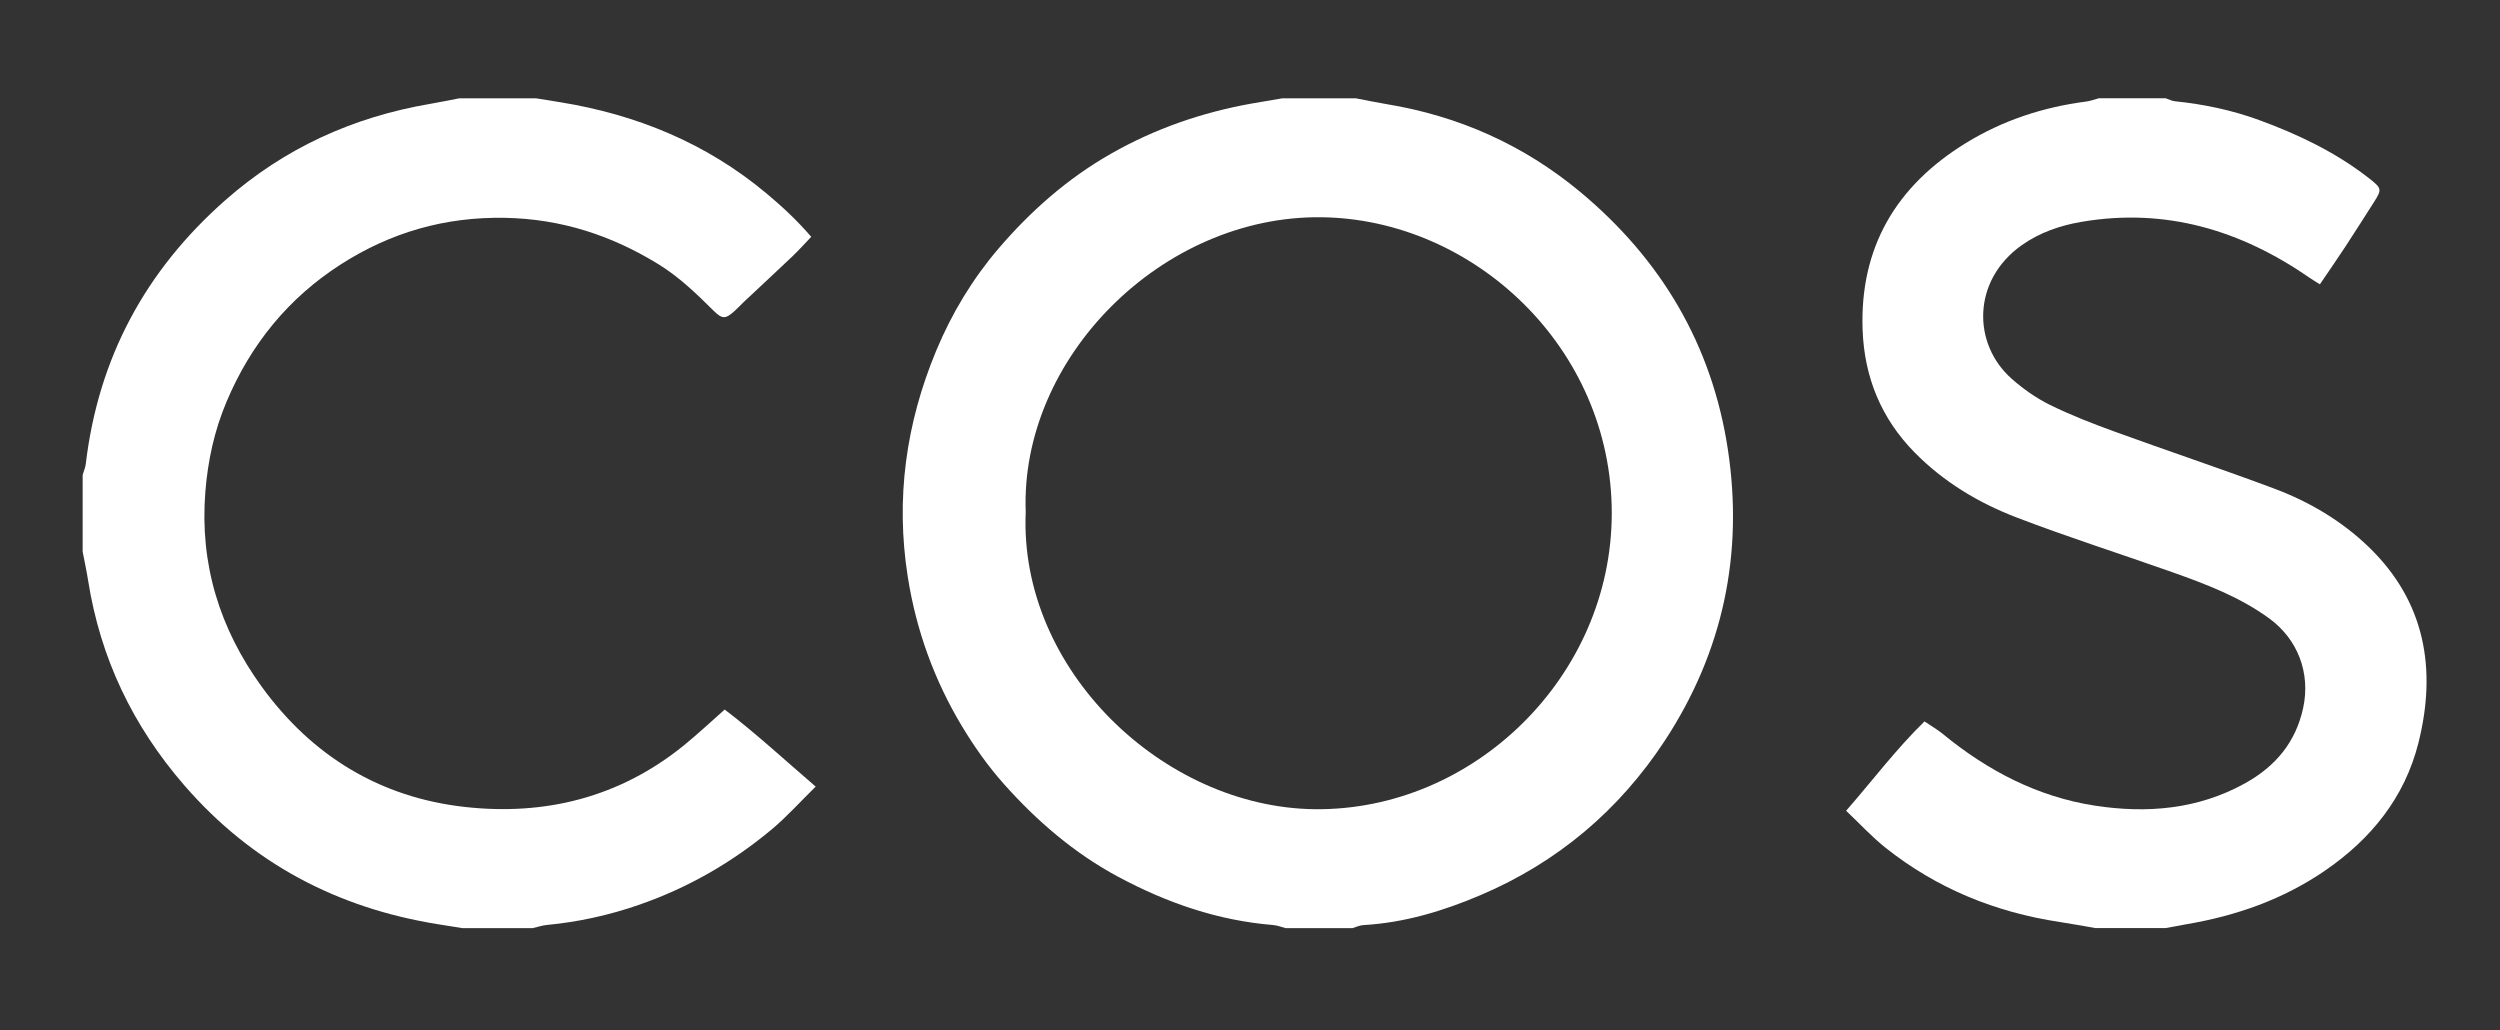 <?xml version="1.0" encoding="UTF-8"?>
<svg xmlns="http://www.w3.org/2000/svg" version="1.1" viewBox="0 0 1323.97 545.51">
  <rect x="0" y="0" width="1323.97" height="545.51" fill="#333333" stroke="none"/>
  <defs>
    <style>
      .cls-1 {
        fill: #fff;
      }
    </style>
  </defs>
  <!-- Generator: Adobe Illustrator 28.7.1, SVG Export Plug-In . SVG Version: 1.2.0 Build 142)  -->
  <g>
    <g id="Layer_1">
      <g>
        <path class="cls-1" d="M717.97,52.05c5.43,1.03,10.84,2.19,16.3,3.09,38.26,6.28,72.59,21.61,102.34,46.29,43.01,35.68,70.06,81.16,78.45,136.61,8.37,55.28-2.54,107.06-33.26,154-24.24,37.04-56.96,64.66-97.71,82-19.72,8.39-40.31,14.64-62.04,15.87-1.97.11-3.9,1.06-5.85,1.63h-35.3c-2.24-.57-4.46-1.48-6.74-1.67-29.2-2.37-56.14-11.69-81.85-25.47-23.42-12.55-43.15-29.56-60.63-49.17-8.36-9.38-15.75-19.84-22.23-30.62-14.67-24.4-24.23-50.79-28.69-79.05-6.55-41.48-1-81.3,15.07-119.9,8.21-19.71,19.17-37.87,32.93-53.97,17.05-19.94,36.6-37.2,59.68-50.33,23.3-13.26,48.09-21.8,74.34-26.51,5.44-.98,10.9-1.86,16.35-2.79,12.94,0,25.89,0,38.83,0ZM543.2,271.24c-3.59,83.51,72.95,156.31,152.86,157.3,84.06,1.04,157.46-70.05,157.51-156.74.04-87.65-73.17-155.8-153.8-156.75-84.44-1-159.69,74.61-156.56,156.19Z"/>
        <path class="cls-1" d="M1109.79,491.52c-6.32-1.08-12.61-2.28-18.95-3.24-34.13-5.14-65.13-17.76-92.22-39.27-7.28-5.78-13.63-12.73-20.94-19.64,14.13-16.17,26.37-32.53,41.51-47.32,3.69,2.51,6.97,4.39,9.84,6.75,23.64,19.41,50.24,33.23,80.44,37.87,27.39,4.21,54.63,2.02,79.65-11.94,15.9-8.87,26.72-21.63,30.63-39.91,3.91-18.28-2.76-36.23-18.06-47.36-15.67-11.4-33.55-18.16-51.58-24.54-27.42-9.71-55.19-18.51-82.32-28.94-20.09-7.73-38.48-18.75-53.86-34.39-17.84-18.13-26.66-40.13-27.52-65.03-1.52-43.62,17.84-76.19,54.73-98.83,19.62-12.04,40.94-19.01,63.69-21.95,2.28-.29,4.48-1.16,6.72-1.75,11.77,0,23.53,0,35.3,0,1.65.55,3.27,1.42,4.97,1.6,15.27,1.56,30.2,4.69,44.61,9.96,20.78,7.61,40.61,17.09,58.17,30.82,6.77,5.29,6.96,5.85,2.55,12.75-5.06,7.92-10.09,15.87-15.25,23.73-4.29,6.53-8.75,12.95-13.32,19.7-2.51-1.6-3.98-2.47-5.39-3.44-36.49-25.26-76.28-37.25-120.8-29.67-11.37,1.94-22.19,5.64-31.75,12.41-26.29,18.64-26.13,52.26-5.31,70.67,6.1,5.4,13.01,10.27,20.29,13.86,11.04,5.44,22.59,9.92,34.17,14.13,28.16,10.24,56.59,19.73,84.64,30.22,18.58,6.95,35.71,17.12,49.97,30.86,30.05,28.95,36.17,64.94,26.34,103.92-7.25,28.77-25.03,50.77-49.39,67.49-22.22,15.26-46.99,23.95-73.39,28.42-3.71.63-7.41,1.36-11.12,2.05h-37.06Z"/>
        <path class="cls-1" d="M283.78,52.05c4.3.69,8.59,1.38,12.89,2.08,40.55,6.6,77.31,21.66,109.11,48.19,8.36,6.97,16.23,14.27,23.84,23.09-3.51,3.66-6.59,7.12-9.93,10.31-8.5,8.1-17.13,16.06-25.69,24.1-1.71,1.61-3.28,3.38-5.04,4.94-4.8,4.25-6.41,4.39-11.14-.3-8.98-8.91-17.98-17.64-28.88-24.38-25.05-15.47-51.78-24.17-81.53-24.72-31.67-.59-60.41,7.67-86.83,24.59-27.81,17.81-47.75,42.35-60.56,72.68-6.44,15.25-9.94,31.12-11.27,47.76-3.06,38.39,7.57,72.59,29.9,103.35,26.6,36.63,62.72,58.61,107.54,63.61,42.4,4.73,81.84-5.02,115.73-32.41,7.27-5.87,14.08-12.31,21.87-19.17,16.5,12.57,31.64,26.59,48.19,40.8-8.2,8.04-15.25,15.93-23.28,22.65-20.92,17.48-44.29,30.92-70.11,39.9-15.88,5.52-32.19,9.14-48.95,10.72-2.57.24-5.08,1.12-7.61,1.7h-37.06c-4.29-.69-8.58-1.38-12.87-2.06-53.54-8.56-98.68-32.3-134.45-73.53-27.25-31.41-44.49-67.33-50.97-108.42-.82-5.16-1.93-10.28-2.91-15.42,0-13.53,0-27.06,0-40.59.57-1.94,1.42-3.85,1.66-5.84,6.64-56.1,31.59-102.4,73.92-139.69,31.28-27.55,67.58-44,108.44-50.99,5.15-.88,10.28-1.95,15.42-2.93,13.53,0,27.06,0,40.59,0Z"/>
      </g>
    </g>
  </g>
</svg>